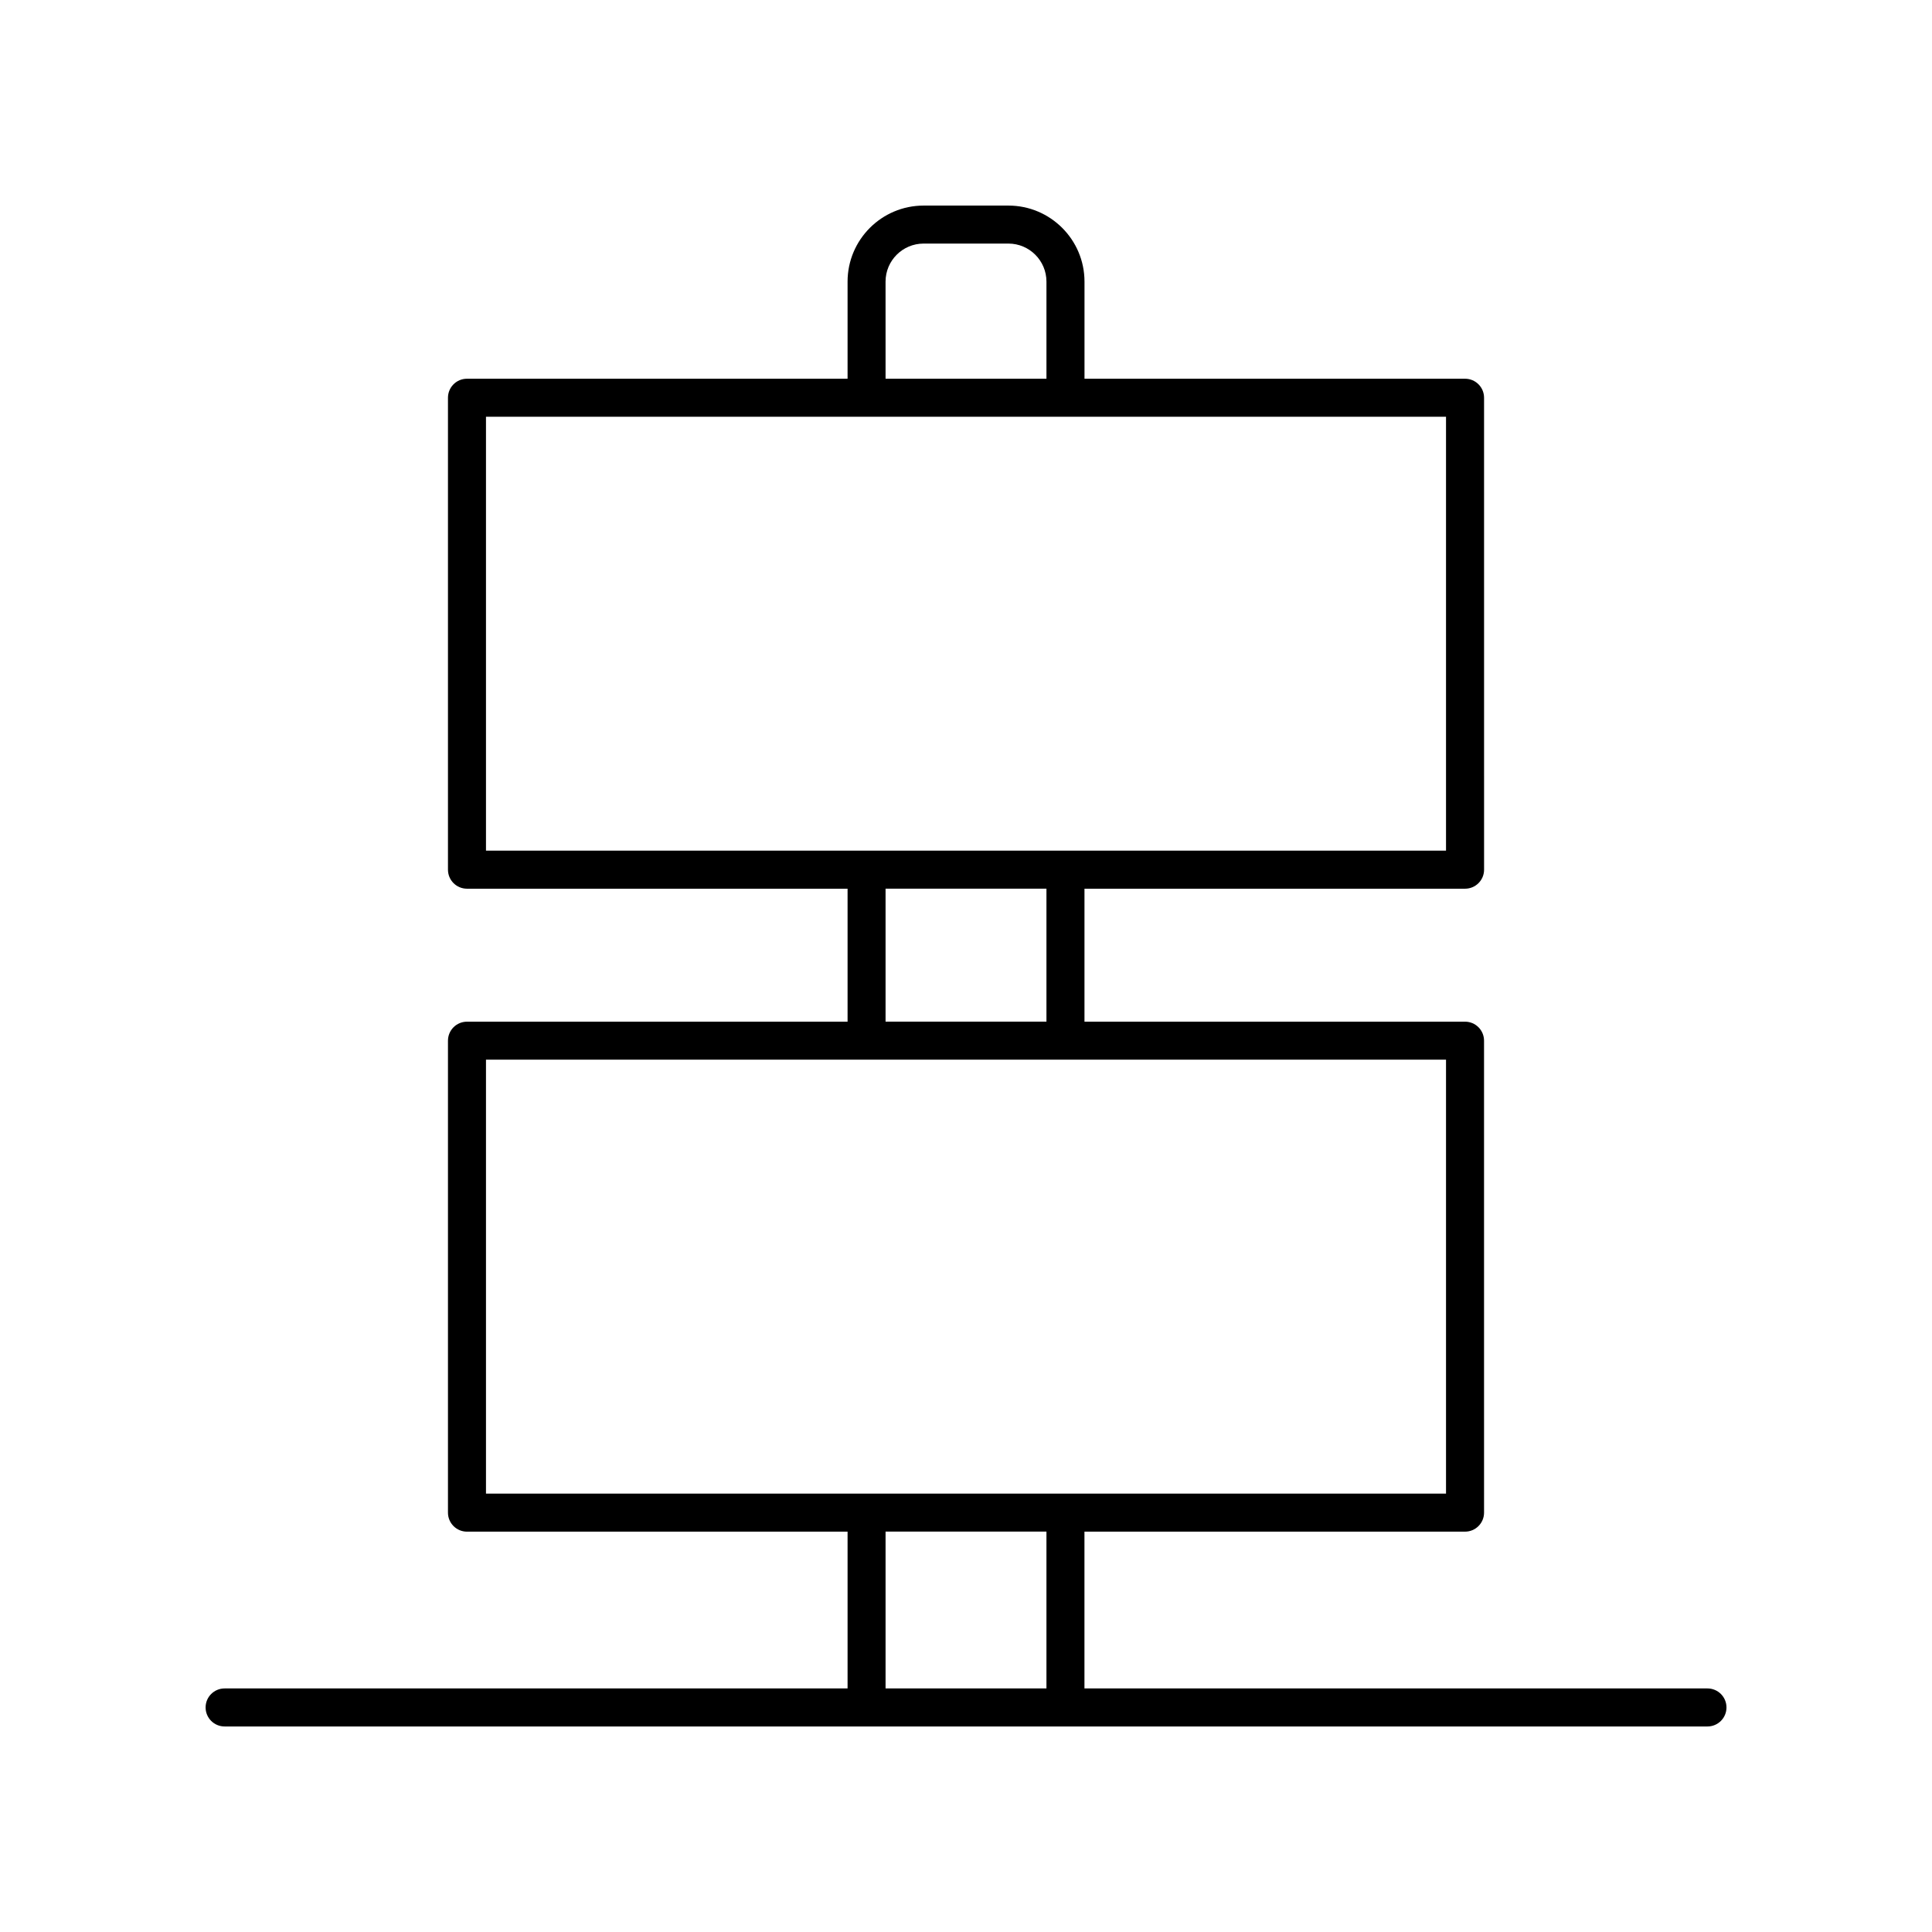 <?xml version="1.0" encoding="UTF-8"?>
<!-- Uploaded to: SVG Repo, www.svgrepo.com, Generator: SVG Repo Mixer Tools -->
<svg fill="#000000" width="800px" height="800px" version="1.1" viewBox="144 144 512 512" xmlns="http://www.w3.org/2000/svg">
 <path d="m596.48 591.45h-165.09v-41.551l100.86 0.004c2.785 0 5.039-2.254 5.039-5.039l-0.004-125.07c0-2.785-2.254-5.039-5.039-5.039l-100.85 0.004v-35.242h100.86c2.785 0 5.039-2.254 5.039-5.039l-0.004-125.07c0-2.785-2.254-5.039-5.039-5.039h-100.85v-25.734c0-11.113-9.039-20.152-20.152-20.152h-22.484c-11.113 0-20.152 9.039-20.152 20.152v25.738l-100.86-0.004c-2.785 0-5.039 2.254-5.039 5.039v125.07c0 2.785 2.254 5.039 5.039 5.039h100.86v35.242h-100.86c-2.785 0-5.039 2.254-5.039 5.039v125.07c0 2.785 2.254 5.039 5.039 5.039h100.86v41.547h-165.09c-2.785 0-5.039 2.254-5.039 5.039s2.254 5.039 5.039 5.039h392.97c2.785 0 5.039-2.254 5.039-5.039s-2.254-5.039-5.039-5.039zm-217.8-372.82c0-5.555 4.523-10.078 10.078-10.078h22.484c5.555 0 10.078 4.523 10.078 10.078v25.738h-42.637zm-105.89 150.8v-114.99h254.42v114.99zm148.53 10.078v35.242h-42.637v-35.242zm-148.53 160.31v-115h254.42v115zm148.53 51.625h-42.637v-41.551h42.637z"/>
</svg>